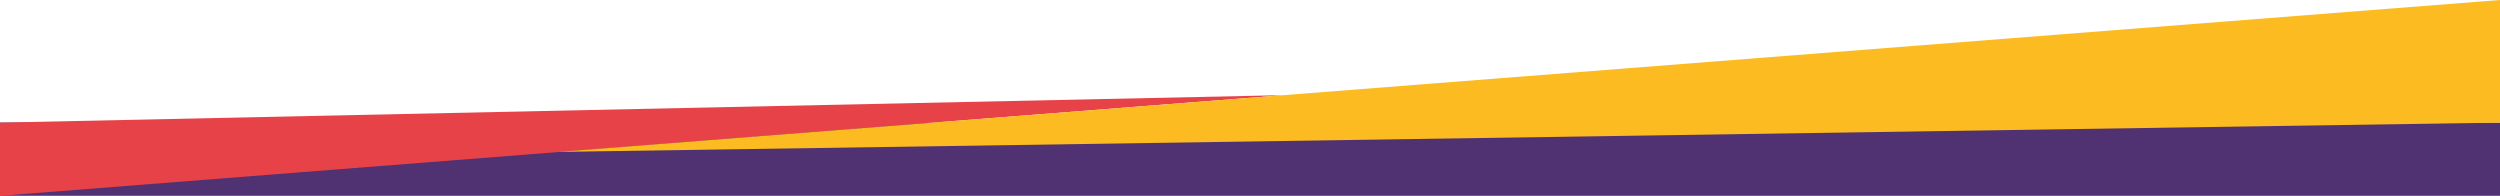 <svg xmlns="http://www.w3.org/2000/svg" width="1366" height="107" viewBox="0 0 1366 107">
  <g id="Grupo_61" data-name="Grupo 61" transform="translate(0 -5930)">
    <rect id="Retângulo_34" data-name="Retângulo 34" width="1366" height="40" transform="translate(0 5997)" fill="#503172"/>
    <path id="Caminho_77" data-name="Caminho 77" d="M701,0V40L0,55Z" transform="translate(701 6037) rotate(180)" fill="#e84249"/>
    <path id="Caminho_78" data-name="Caminho 78" d="M1070,.88v67L9,83.88Z" transform="translate(296 5929.12)" fill="#fbbb21"/>
  </g>
</svg>
